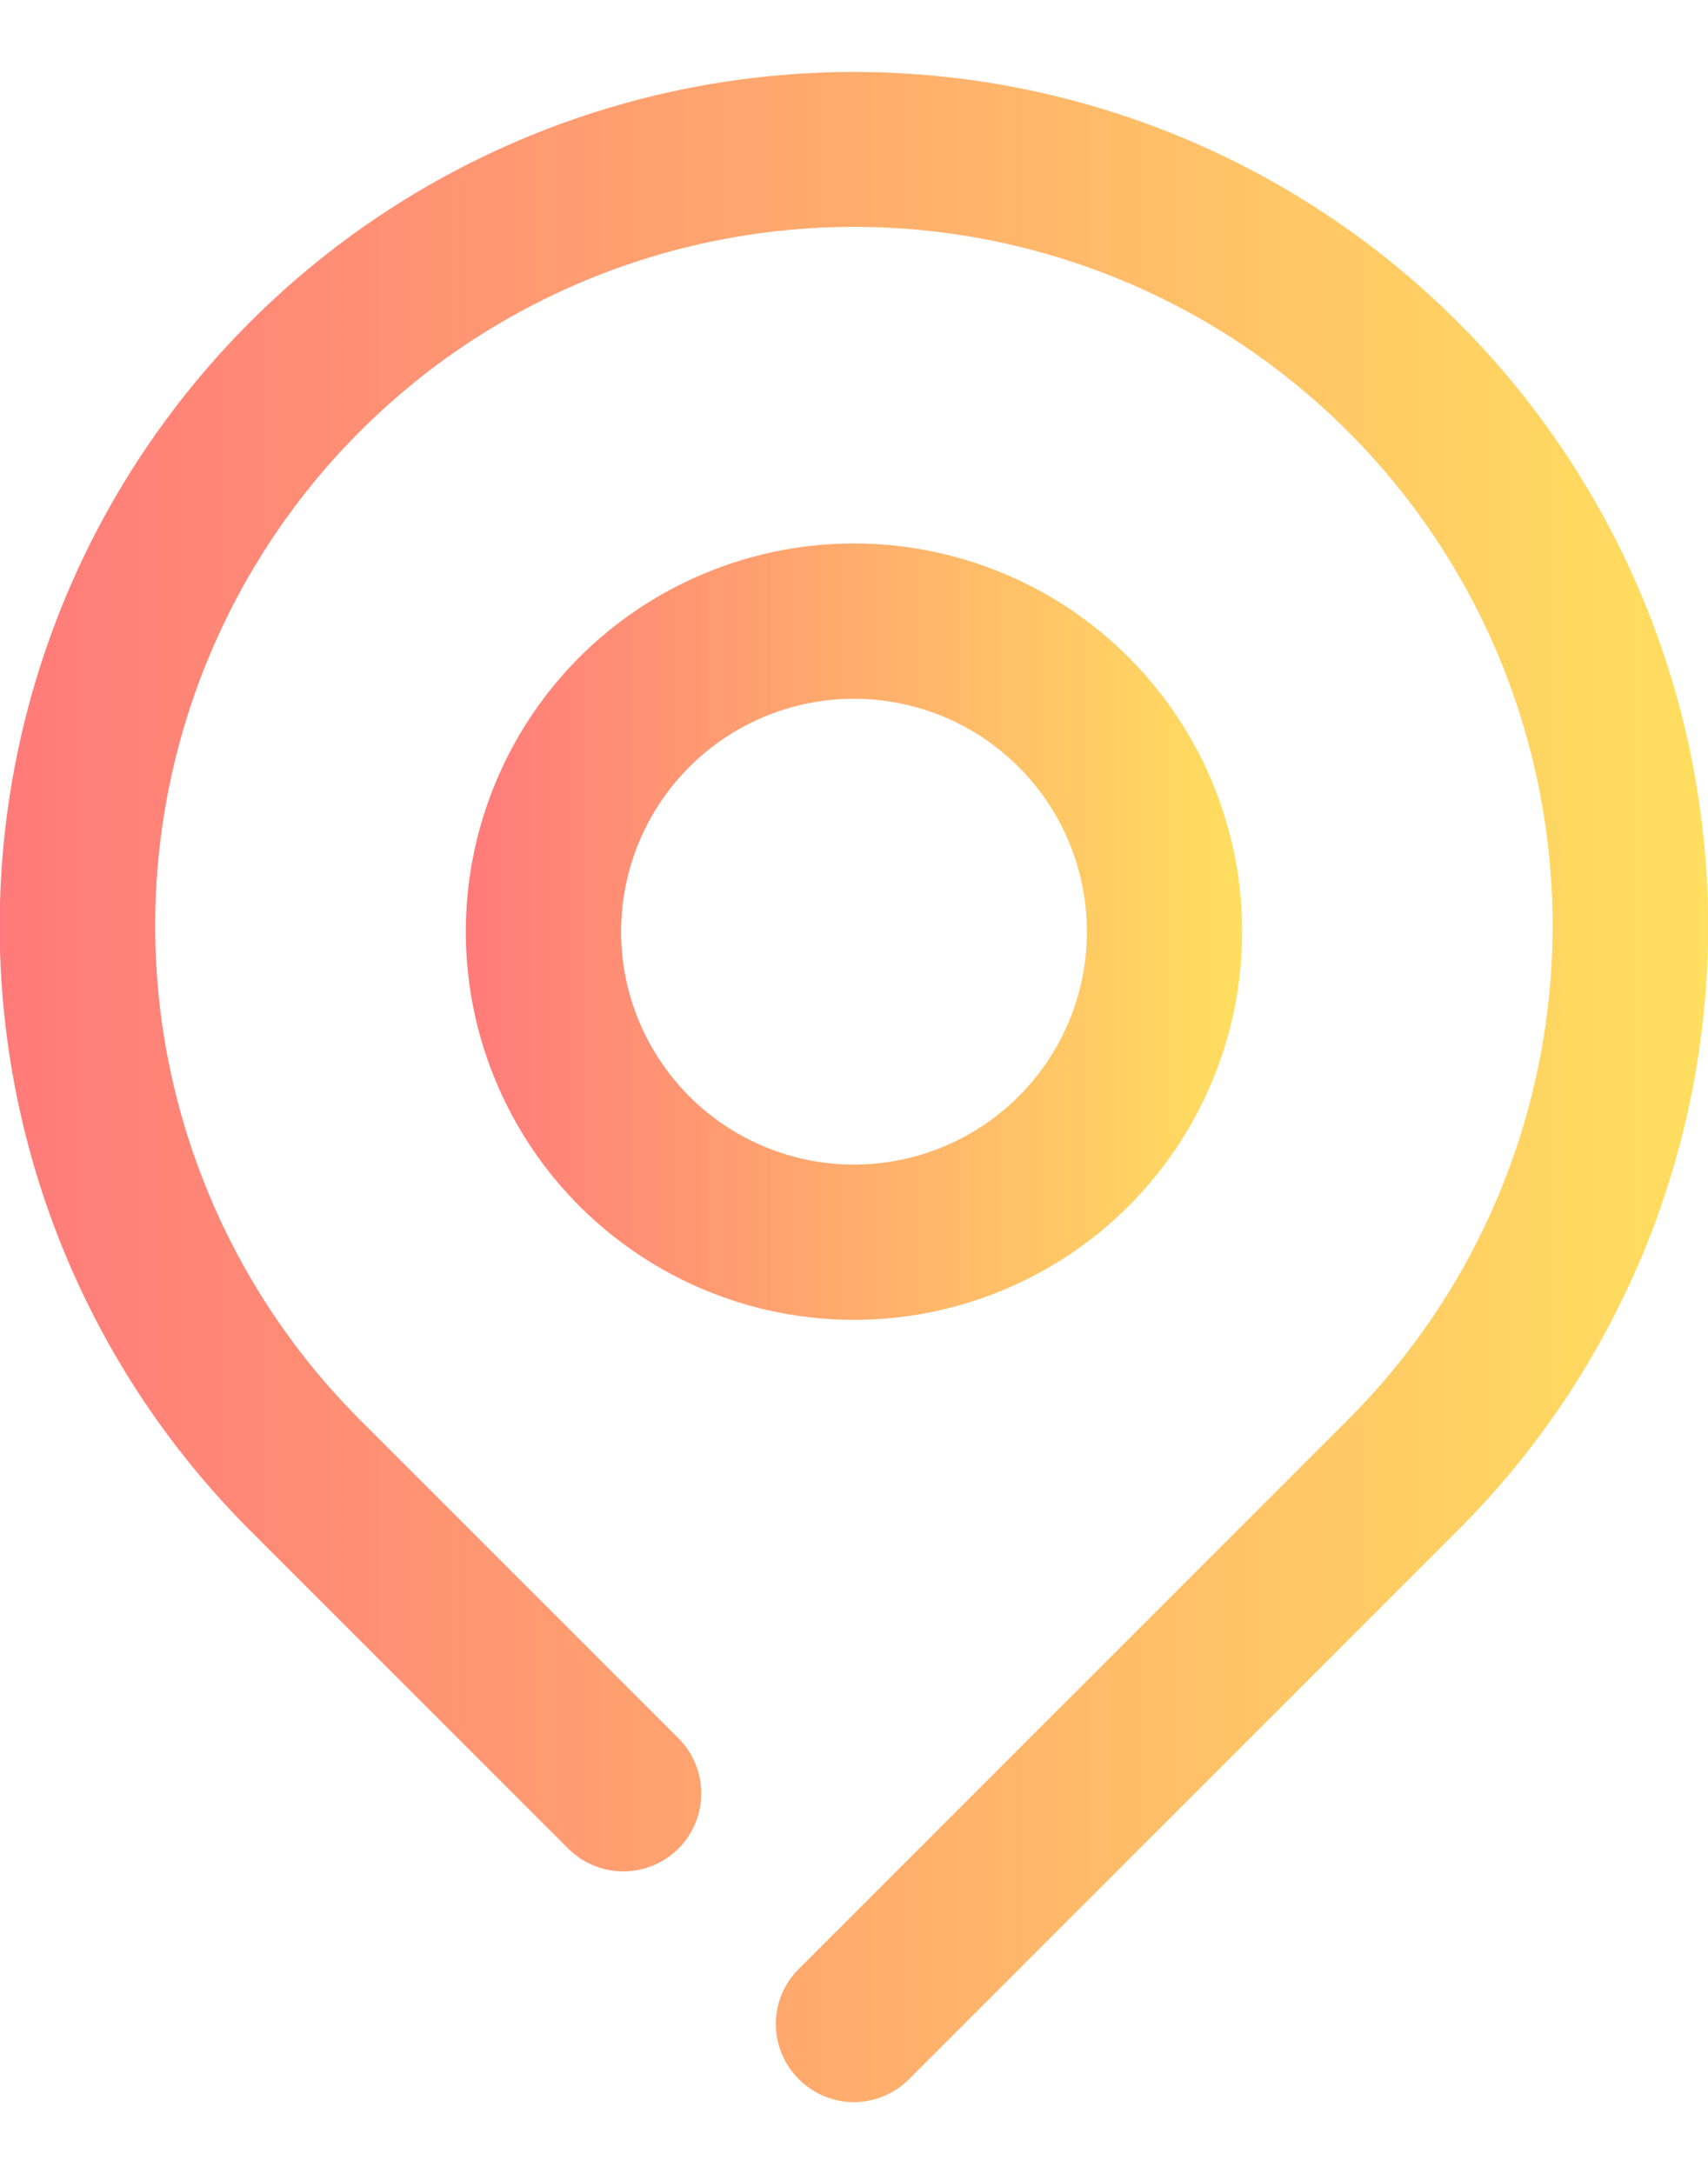 <svg width="22" height="28" viewBox="0 0 22 28" fill="none" xmlns="http://www.w3.org/2000/svg">
    <path d="M18.779 4.15C16.715 2.086 13.917 0.927 10.999 0.927C8.081 0.927 5.282 2.086 3.219 4.15C1.155 6.213 -0.004 9.012 -0.004 11.93C-0.004 14.848 1.155 17.646 3.219 19.71L7.319 23.81C7.412 23.903 7.523 23.977 7.644 24.027C7.766 24.078 7.897 24.104 8.029 24.104C8.161 24.104 8.291 24.078 8.413 24.027C8.535 23.977 8.645 23.903 8.739 23.81C8.832 23.717 8.906 23.606 8.956 23.484C9.007 23.362 9.033 23.232 9.033 23.1C9.033 22.968 9.007 22.837 8.956 22.716C8.906 22.594 8.832 22.483 8.739 22.39L4.639 18.29C3.379 17.032 2.521 15.428 2.172 13.682C1.824 11.936 2.002 10.126 2.683 8.48C3.364 6.835 4.517 5.429 5.997 4.439C7.478 3.45 9.218 2.922 10.999 2.922C12.779 2.922 14.52 3.45 16 4.439C17.48 5.429 18.634 6.835 19.315 8.48C19.995 10.126 20.173 11.936 19.825 13.682C19.477 15.428 18.619 17.032 17.359 18.29L10.289 25.36C10.195 25.453 10.121 25.563 10.07 25.685C10.019 25.807 9.993 25.938 9.993 26.07C9.993 26.202 10.019 26.332 10.07 26.454C10.121 26.576 10.195 26.687 10.289 26.78C10.382 26.874 10.492 26.948 10.614 26.999C10.736 27.049 10.867 27.076 10.999 27.076C11.131 27.076 11.261 27.049 11.383 26.999C11.505 26.948 11.616 26.874 11.709 26.78L18.779 19.71C19.801 18.688 20.611 17.476 21.165 16.14C21.718 14.806 22.002 13.375 22.002 11.93C22.002 10.485 21.718 9.054 21.165 7.719C20.611 6.384 19.801 5.171 18.779 4.15Z" fill="url(#paint0_linear_253_11309)"/>
    <path d="M16 12C16 11.011 15.707 10.044 15.157 9.222C14.608 8.4 13.827 7.759 12.913 7.381C12 7.002 10.995 6.903 10.025 7.096C9.055 7.289 8.164 7.765 7.464 8.464C6.765 9.164 6.289 10.055 6.096 11.025C5.903 11.995 6.002 13 6.381 13.913C6.759 14.827 7.4 15.608 8.222 16.157C9.044 16.707 10.011 17 11 17C12.326 17 13.598 16.473 14.536 15.536C15.473 14.598 16 13.326 16 12ZM8 12C8 11.407 8.176 10.827 8.506 10.333C8.835 9.84 9.304 9.455 9.852 9.228C10.4 9.001 11.003 8.942 11.585 9.058C12.167 9.173 12.702 9.459 13.121 9.879C13.541 10.298 13.827 10.833 13.942 11.415C14.058 11.997 13.999 12.6 13.772 13.148C13.545 13.696 13.16 14.165 12.667 14.494C12.173 14.824 11.593 15 11 15C10.204 15 9.441 14.684 8.879 14.121C8.316 13.559 8 12.796 8 12Z" fill="url(#paint1_linear_253_11309)"/>
    <defs>
        <linearGradient id="paint0_linear_253_11309" x1="-0.004" y1="14.001" x2="22.002" y2="14.001" gradientUnits="userSpaceOnUse">
            <stop stop-color="#FF7A7A"/>
            <stop offset="1" stop-color="#FFDF5F"/>
        </linearGradient>
        <linearGradient id="paint1_linear_253_11309" x1="6" y1="12" x2="16" y2="12" gradientUnits="userSpaceOnUse">
            <stop stop-color="#FF7A7A"/>
            <stop offset="1" stop-color="#FFDF5F"/>
        </linearGradient>
    </defs>
</svg>
